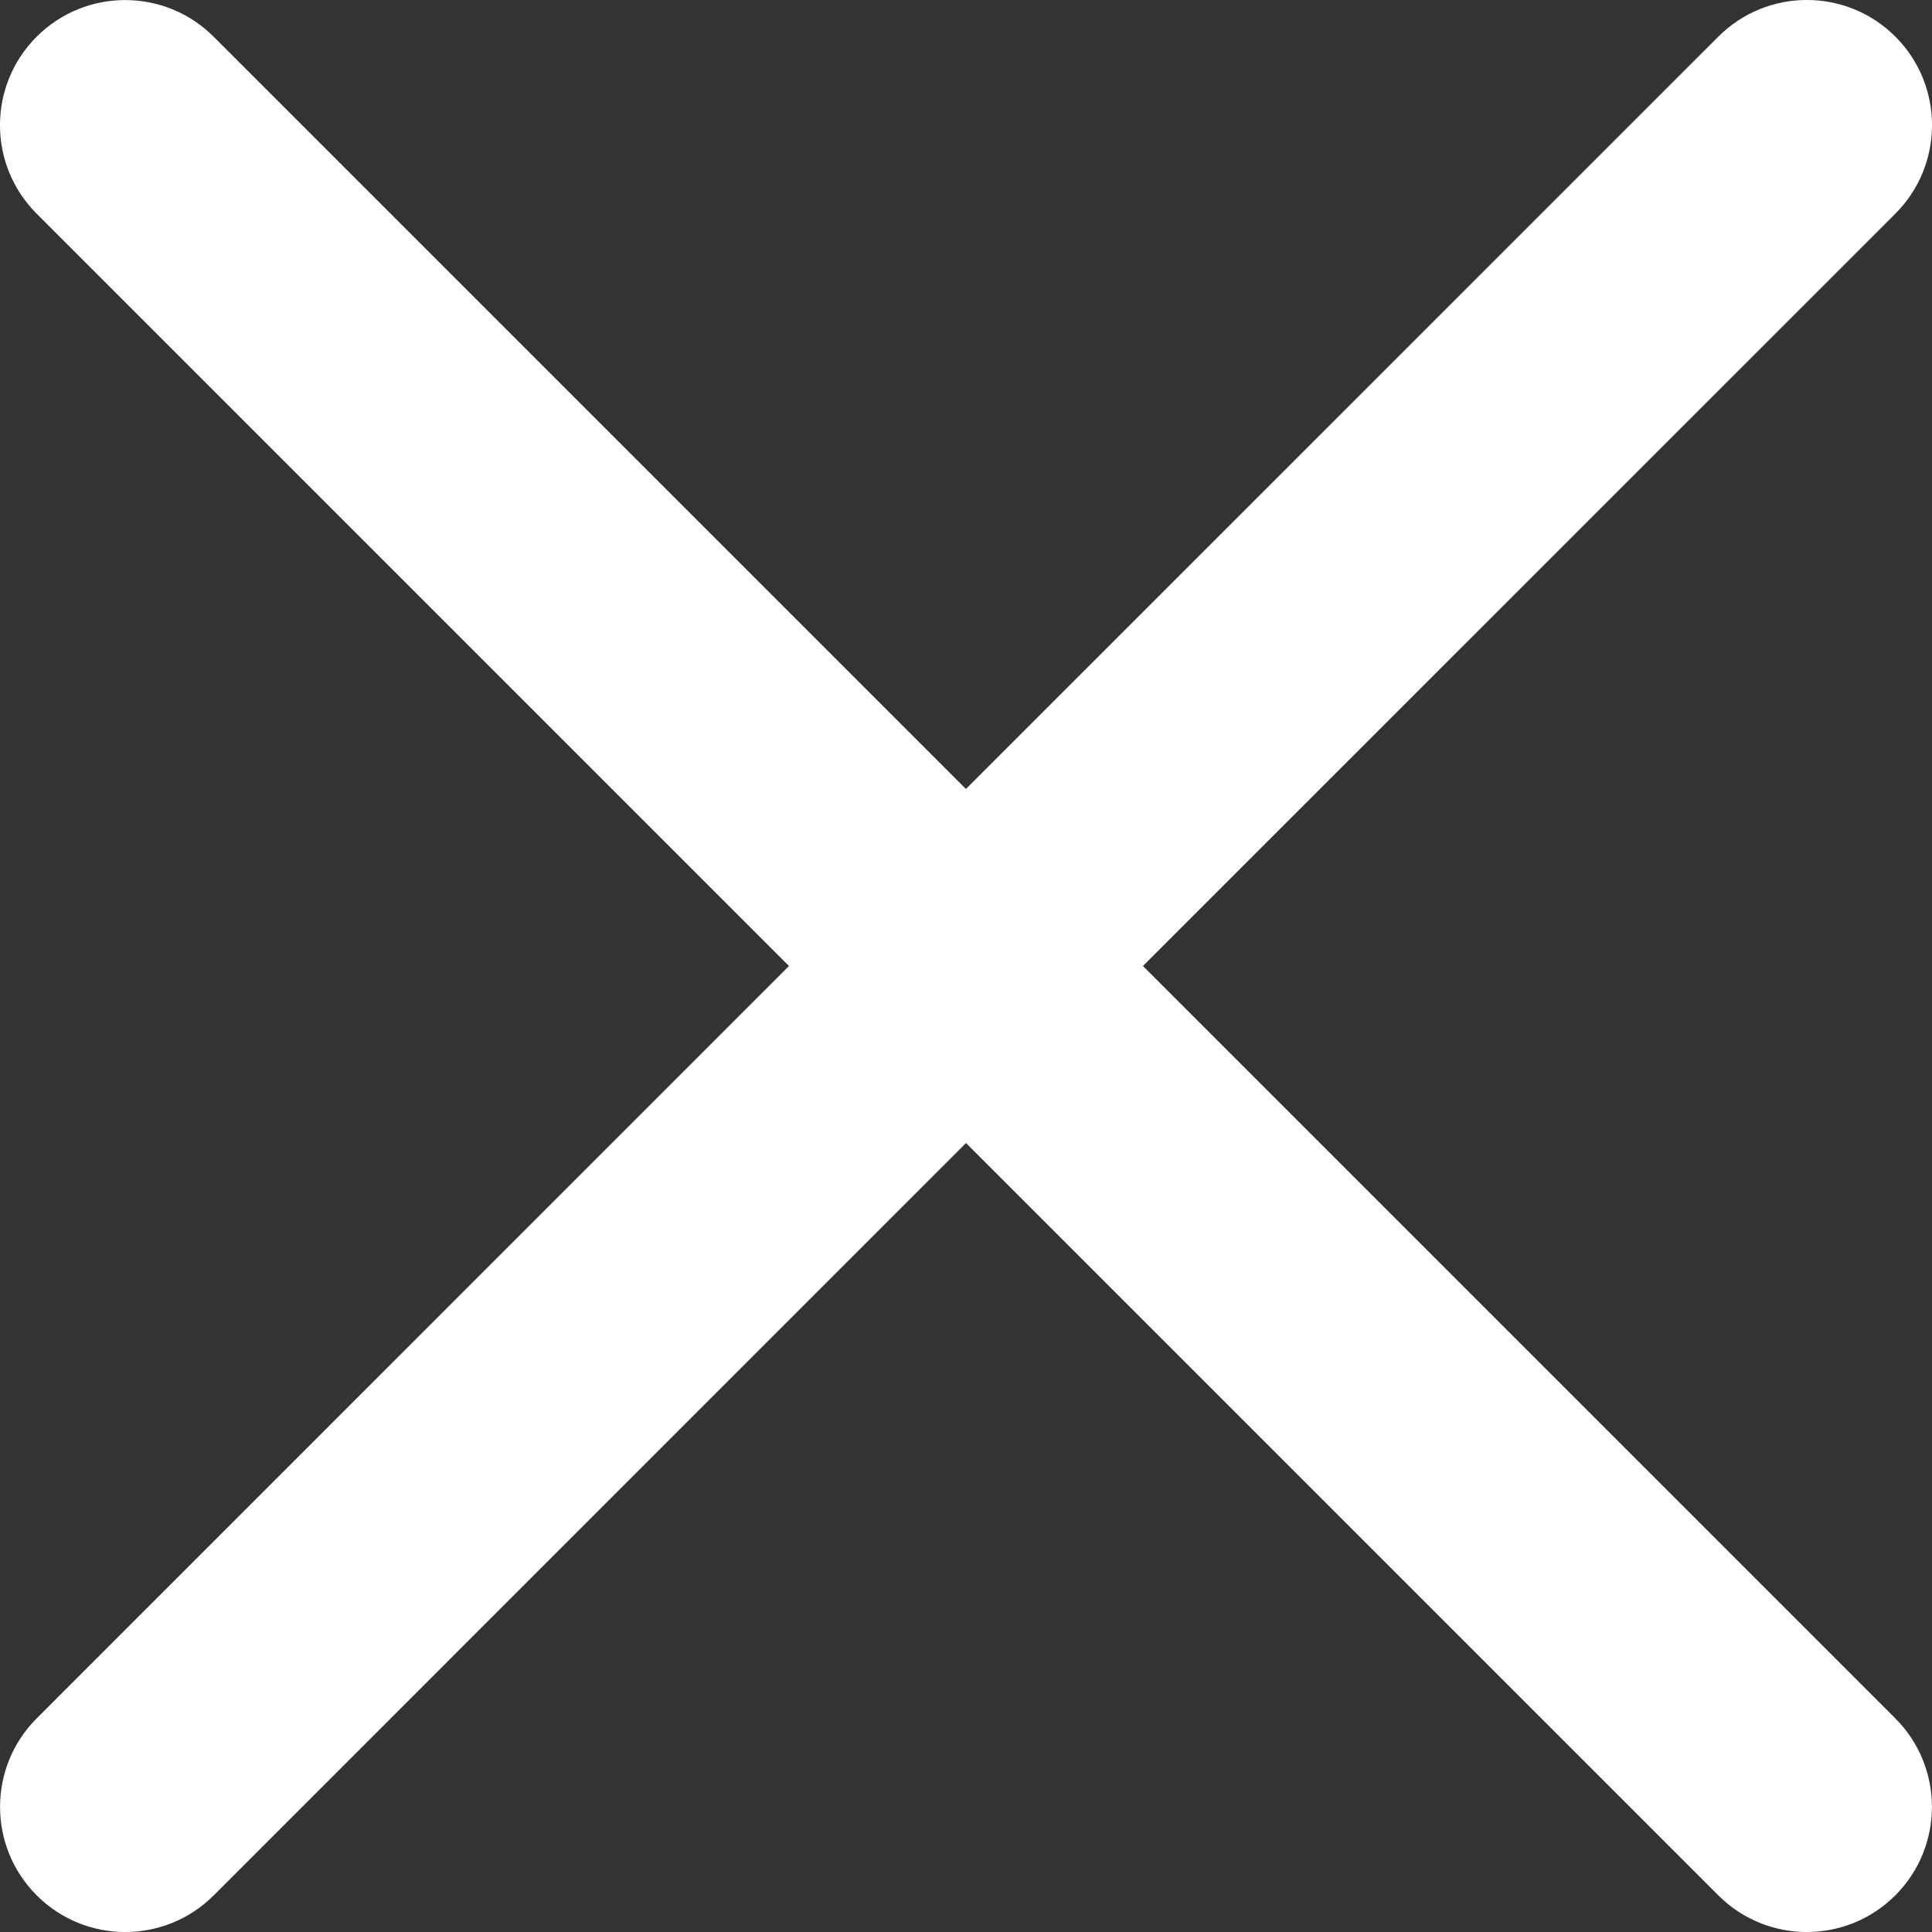 <svg width="24" height="24" viewBox="0 0 24 24" fill="none" xmlns="http://www.w3.org/2000/svg">
<rect x="0" y="0" width="24" height="24" fill="#333333" stroke="none"/>
<path d="M21.346 0.455C21.953 -0.152 22.938 -0.152 23.545 0.455C24.152 1.062 24.152 2.047 23.545 2.654L14.198 12L23.544 21.346C24.151 21.953 24.151 22.938 23.544 23.545C22.937 24.152 21.953 24.152 21.346 23.545L12 14.199L2.655 23.545C2.048 24.152 1.063 24.152 0.456 23.545C-0.151 22.938 -0.151 21.953 0.456 21.346L9.801 12L0.455 2.654C-0.152 2.047 -0.152 1.063 0.455 0.456C1.062 -0.151 2.047 -0.151 2.654 0.456L11.999 9.801L21.346 0.455Z" fill="white"/>
</svg>
